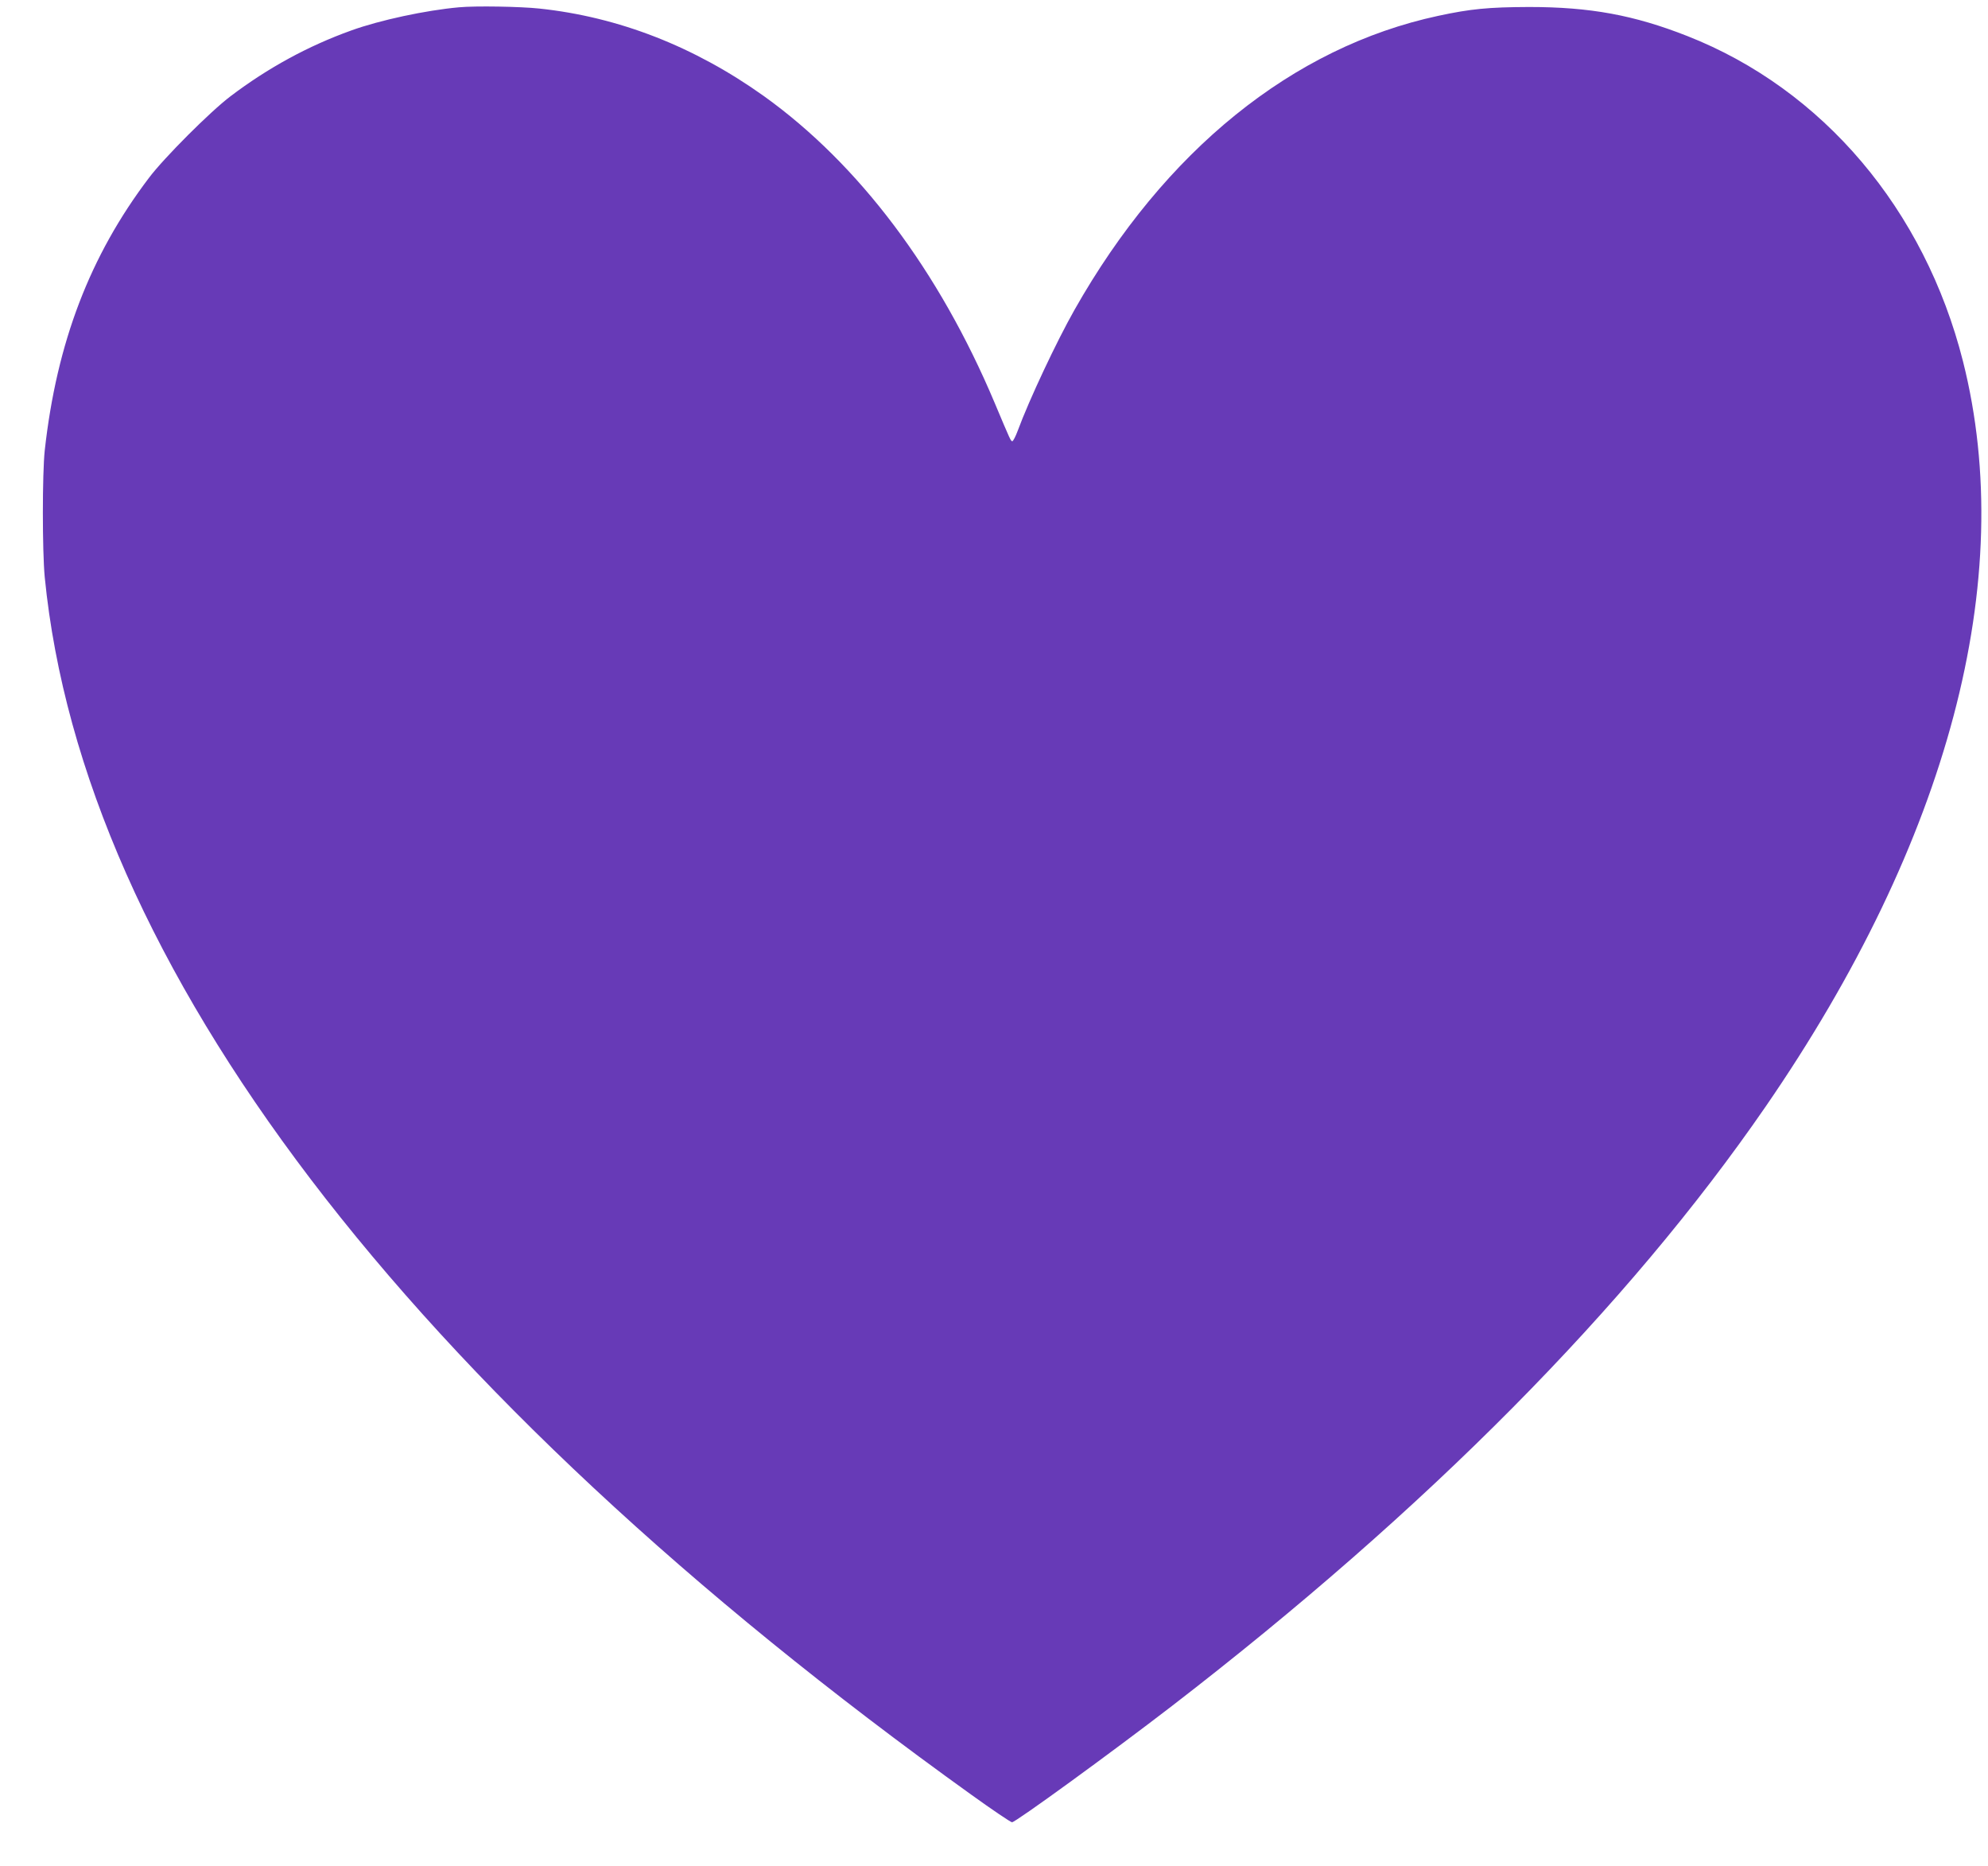 <?xml version="1.0" standalone="no"?>
<!DOCTYPE svg PUBLIC "-//W3C//DTD SVG 20010904//EN"
 "http://www.w3.org/TR/2001/REC-SVG-20010904/DTD/svg10.dtd">
<svg version="1.0" xmlns="http://www.w3.org/2000/svg"
 width="1280pt" height="1201pt" viewBox="0 0 1280 1201"
 preserveAspectRatio="xMidYMid meet">
<g transform="translate(0,1201) scale(0.1,-0.1)"
fill="#673ab7" stroke="none">
<path d="M2955 11963 c-213 -19 -511 -83 -693 -149 -279 -100 -538 -242 -777
-423 -129 -97 -429 -397 -526 -526 -380 -501 -594 -1060 -671 -1755 -16 -150
-16 -647 0 -815 246 -2491 2331 -5230 5965 -7837 136 -98 255 -178 263 -178
23 0 634 444 1029 748 1642 1265 2935 2570 3822 3857 1180 1713 1626 3397
1272 4799 -247 977 -902 1751 -1775 2094 -343 135 -626 187 -1019 187 -261 -1
-376 -12 -585 -57 -937 -201 -1762 -868 -2342 -1893 -115 -203 -291 -577 -365
-777 -14 -38 -30 -68 -35 -68 -10 0 -12 5 -113 245 -359 853 -875 1538 -1486
1976 -447 319 -935 510 -1447 564 -122 13 -411 18 -517 8z"/>
</g>
</svg>
